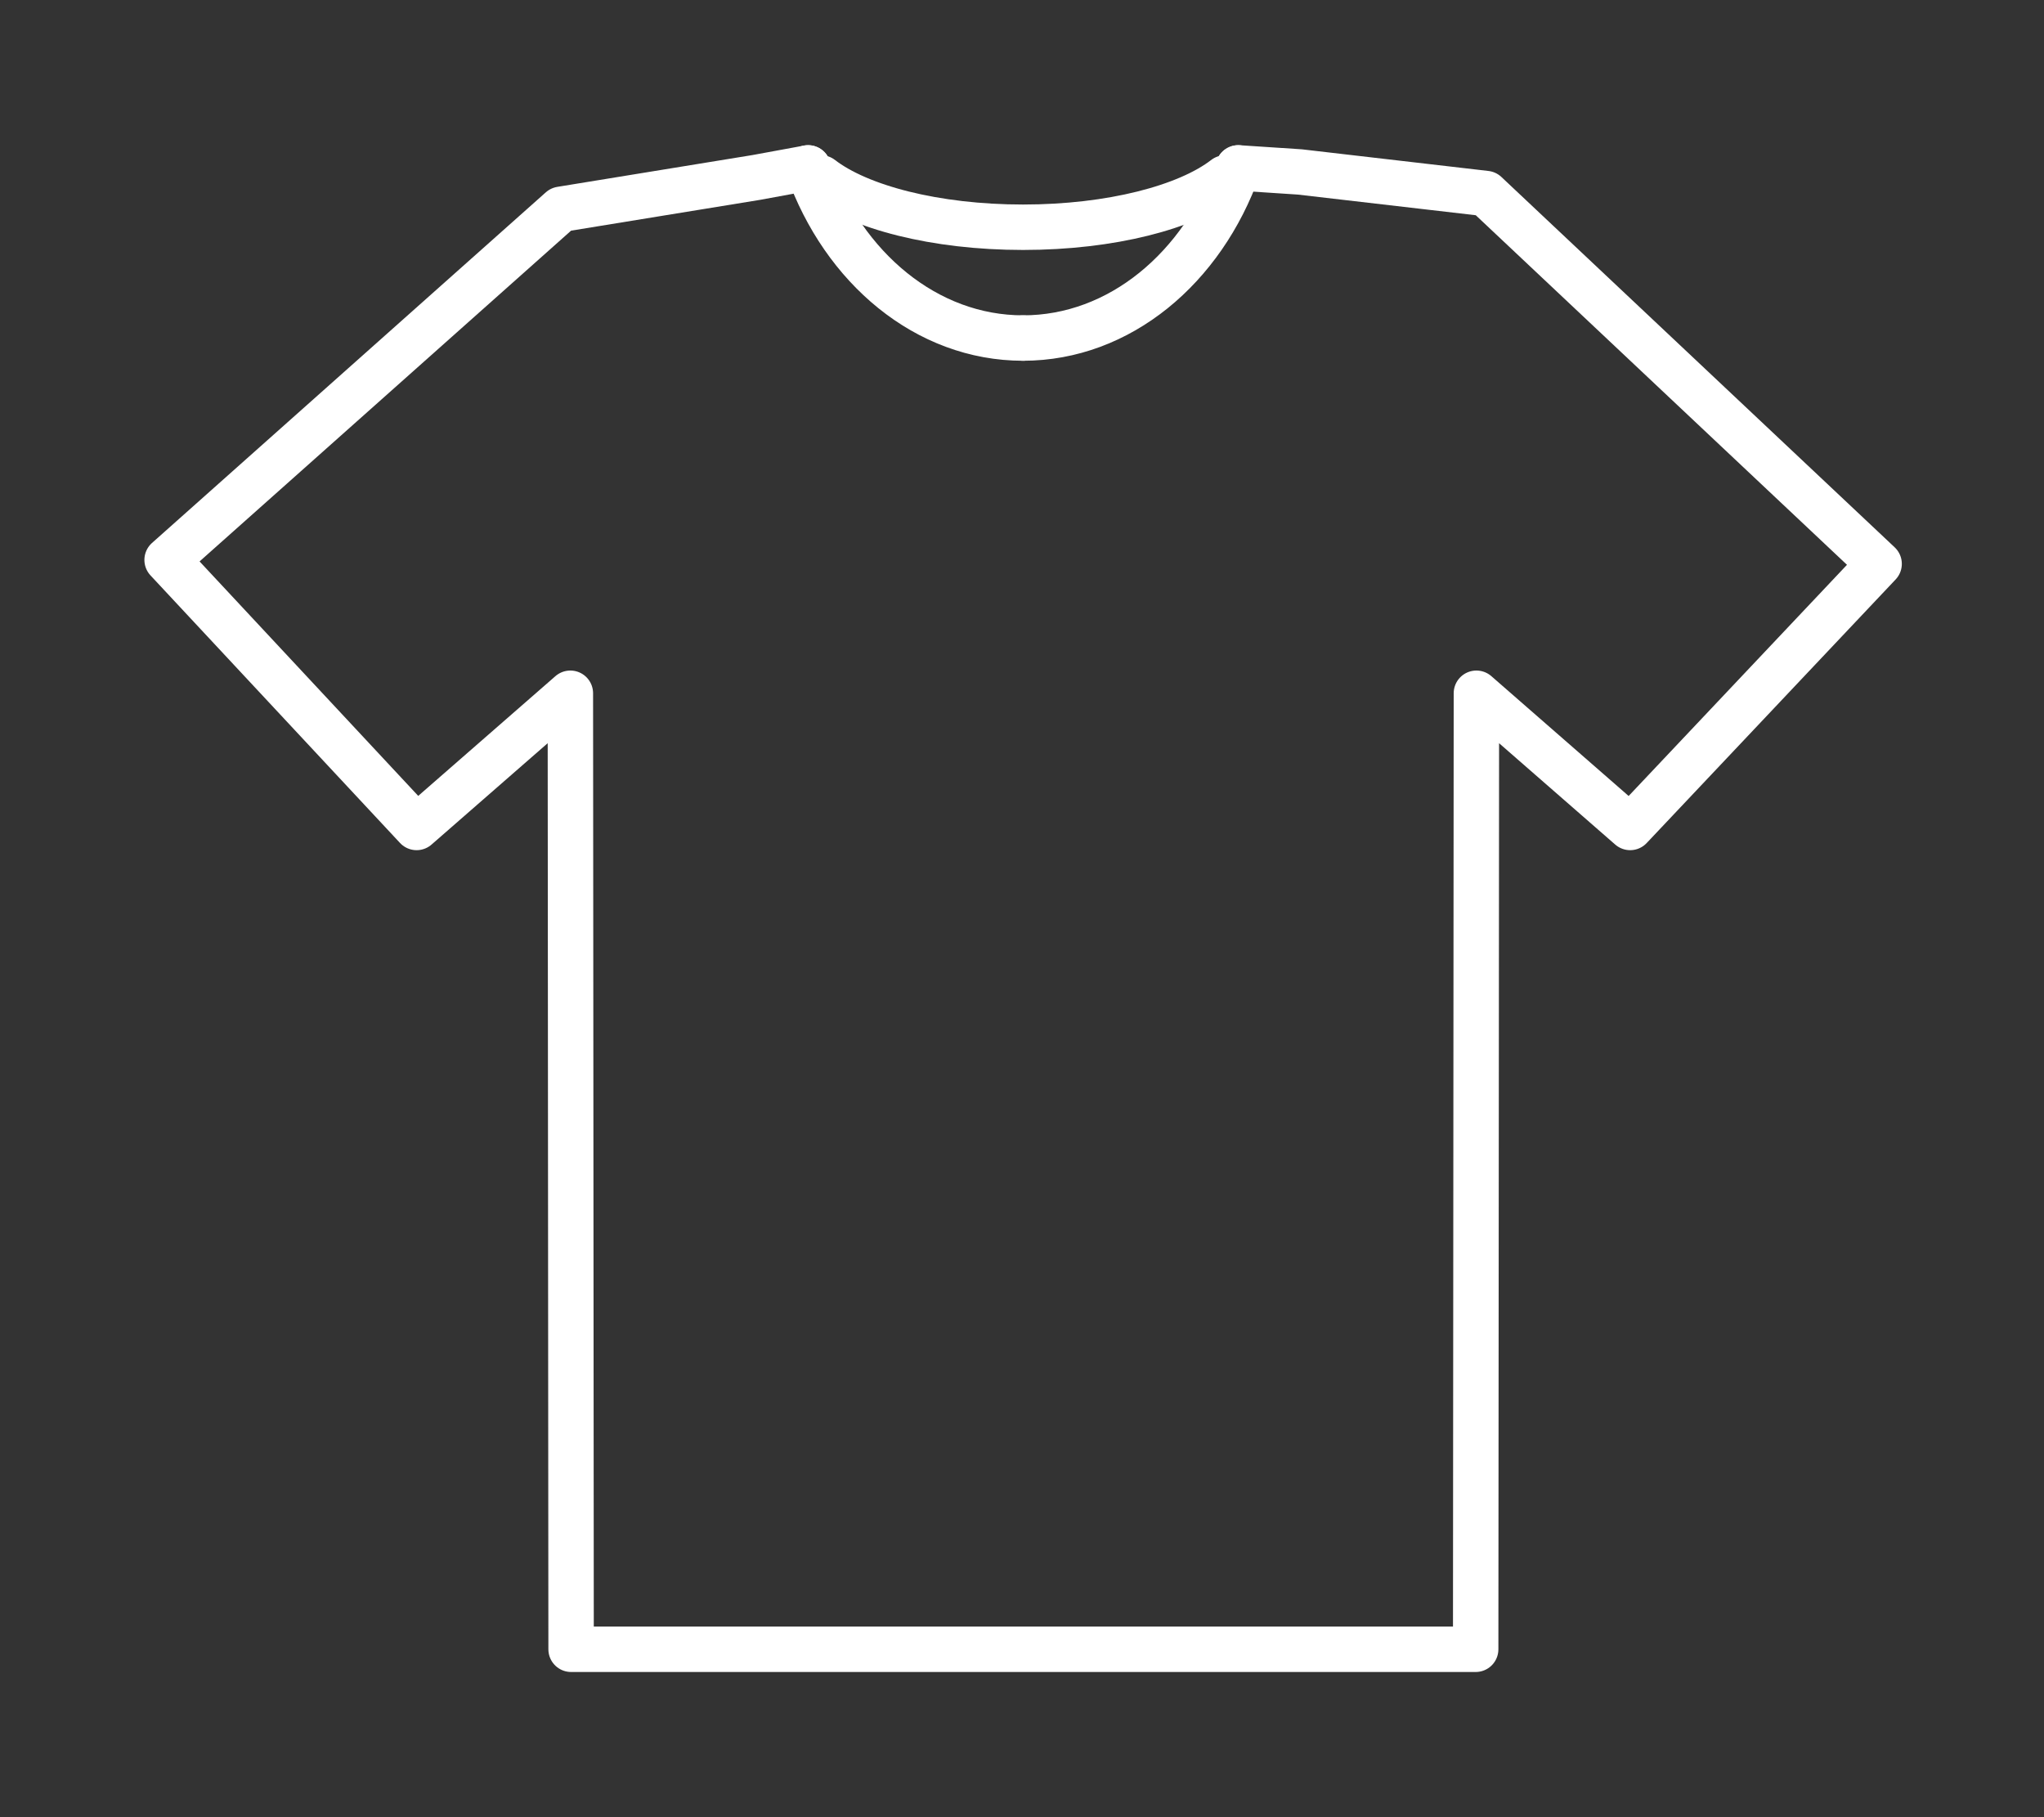 <svg width="45" height="40" viewBox="0 0 45 40" fill="none" xmlns="http://www.w3.org/2000/svg">
<rect x="0" y="0" width="45" height="40" fill="#333333" stroke="none"/>
<path d="M17.794 3.696L16.651 3.906L12.349 4.607L3.679 12.325L9.172 18.214L12.557 15.26L12.573 36.304H22.348H23.82H32.488L32.504 15.26L35.889 18.214L41.37 12.412L32.712 4.26L28.617 3.785L27.266 3.696" stroke="white" stroke-linecap="round" stroke-linejoin="round"/>
<path d="M18.077 3.917C18.912 4.562 20.59 5.002 22.524 5.002C24.458 5.002 26.136 4.562 26.971 3.917" stroke="white" stroke-linecap="round" stroke-linejoin="round"/>
<path d="M22.524 7.441C20.397 7.441 18.571 5.898 17.788 3.696" stroke="white" stroke-linecap="round" stroke-linejoin="round"/>
<path d="M27.259 3.696C26.476 5.898 24.65 7.441 22.523 7.441" stroke="white" stroke-linecap="round" stroke-linejoin="round"/>
</svg>
